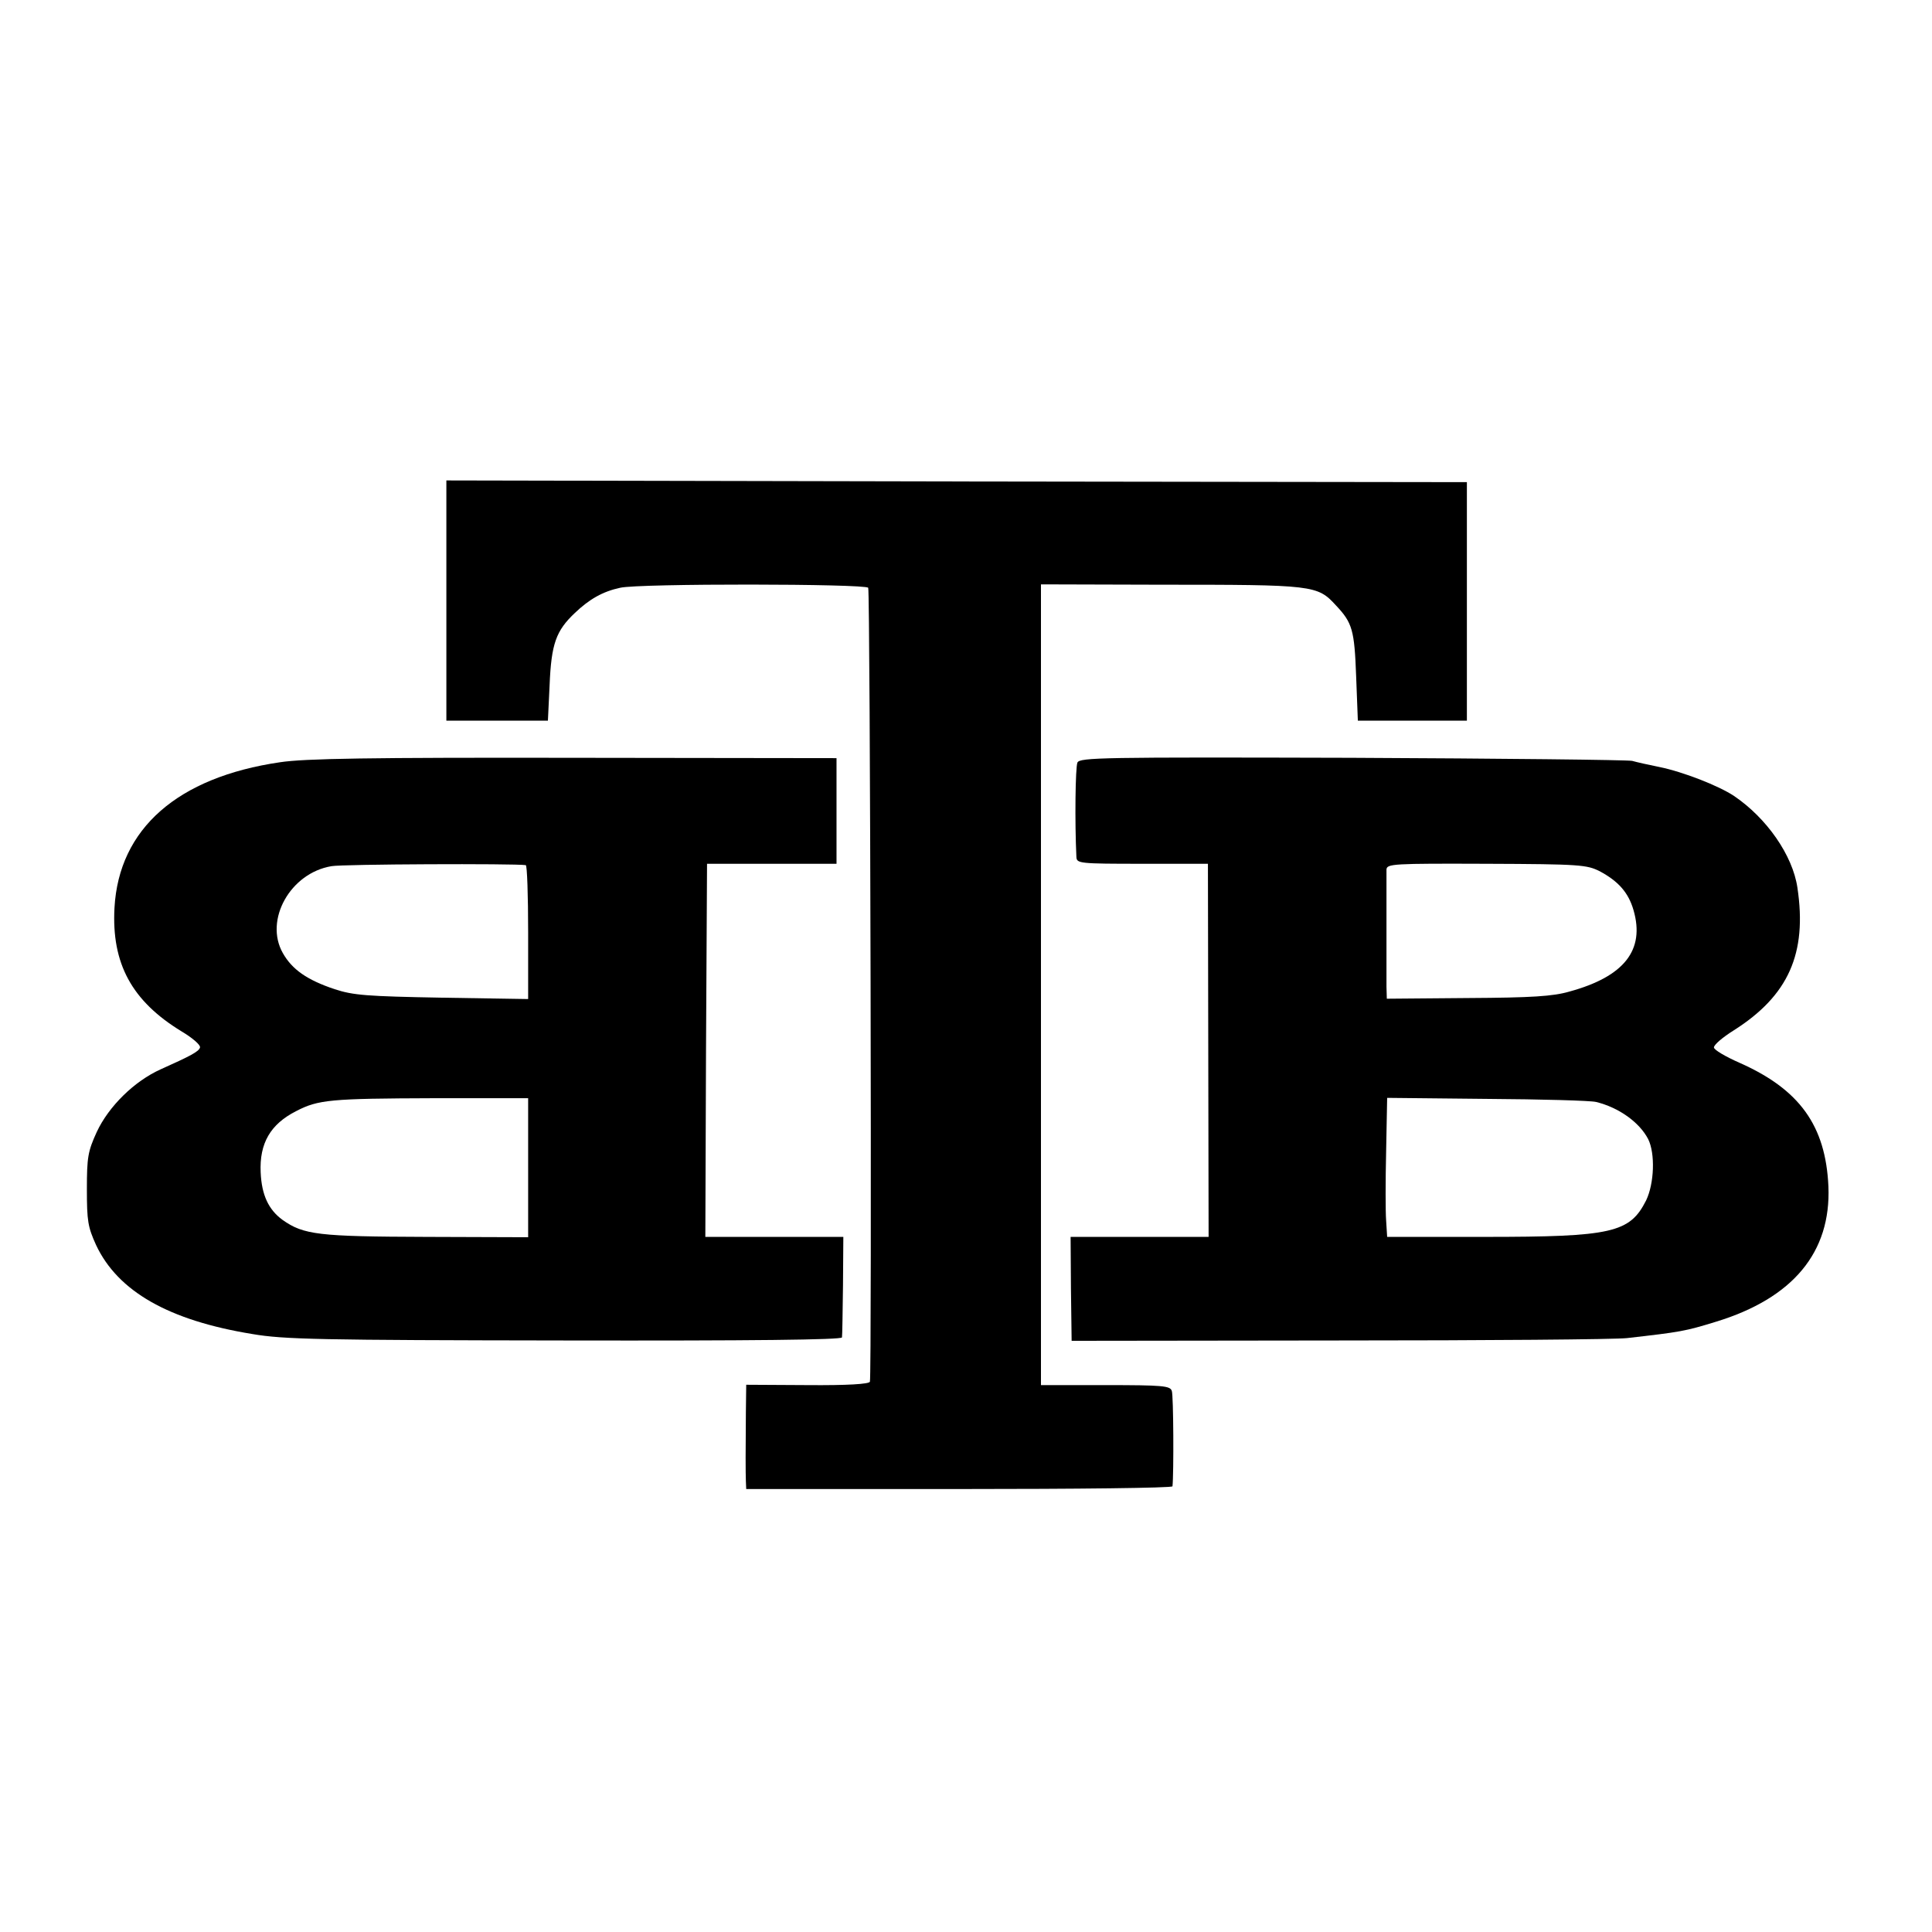 <?xml version="1.0" standalone="no"?>
<!DOCTYPE svg PUBLIC "-//W3C//DTD SVG 20010904//EN"
 "http://www.w3.org/TR/2001/REC-SVG-20010904/DTD/svg10.dtd">
<svg version="1.0" xmlns="http://www.w3.org/2000/svg"
 width="567pt" height="567pt" viewBox="0 0 567 567"
 preserveAspectRatio="xMidYMid meet">
<g transform="translate(0,567) scale(0.1,-0.1)"
fill="#000000" stroke="none">
<path d="M1310 3907 l0 -352 149 0 149 0 5 105 c5 121 19 159 74 211 43 41 82
63 133 74 54 13 720 12 728 0 6 -10 11 -2310 5 -2330 -2 -7 -67 -11 -183 -10
l-180 1 -1 -81 c-1 -110 -1 -176 0 -202 l1 -23 625 0 c344 0 625 3 626 8 4 38
3 267 -2 280 -5 15 -26 17 -195 17 l-189 0 0 1175 0 1175 350 -1 c452 0 461
-1 516 -61 48 -51 54 -72 59 -208 l5 -130 160 0 160 0 0 350 0 350 -1497 2
-1498 3 0 -353z"/>
<path d="M822 3433 c-301 -44 -473 -195 -486 -427 -9 -164 51 -274 197 -363
32 -19 56 -40 54 -47 -3 -12 -28 -25 -115 -64 -78 -35 -153 -109 -188 -184
-26 -57 -29 -74 -29 -168 0 -94 3 -111 27 -164 64 -136 213 -221 458 -261 93
-16 198 -18 918 -19 548 -1 812 2 813 9 1 5 2 74 3 153 l1 142 -202 0 -203 0
2 548 3 547 190 0 190 0 0 155 0 155 -770 1 c-602 1 -790 -2 -863 -13z m721
-302 c4 0 7 -89 7 -197 l0 -196 -252 4 c-222 4 -261 7 -316 25 -81 27 -125 58
-152 106 -55 97 22 235 143 255 32 6 537 8 570 3z m7 -888 l0 -204 -299 1
c-316 1 -360 6 -422 50 -41 30 -61 73 -64 139 -4 86 29 142 104 180 65 34 102
37 404 38 l277 0 0 -204z"/>
<path d="M3162 3432 c-6 -14 -8 -174 -3 -277 1 -19 8 -20 194 -20 l192 0 1
-548 1 -547 -202 0 -203 0 1 -152 2 -153 785 1 c432 0 812 3 845 7 158 18 170
20 261 48 226 69 338 204 330 397 -8 179 -85 285 -261 363 -41 18 -75 38 -75
45 0 8 26 30 58 50 161 102 216 226 187 419 -14 95 -90 204 -186 269 -45 30
-150 71 -219 85 -30 6 -66 14 -80 18 -14 3 -384 7 -823 9 -734 2 -798 1 -805
-14z m1533 -319 c54 -29 84 -62 99 -114 34 -117 -27 -195 -188 -239 -48 -14
-111 -18 -298 -19 l-238 -2 -1 35 c0 20 0 101 0 181 0 80 0 153 0 163 1 17 19
18 294 17 275 -1 294 -3 332 -22z m-11 -677 c66 -16 127 -59 153 -109 21 -42
18 -130 -6 -180 -48 -95 -100 -107 -473 -107 l-287 0 -3 48 c-2 26 -2 117 0
203 l3 157 292 -3 c161 -1 305 -5 321 -9z"/>
</g>
</svg>
